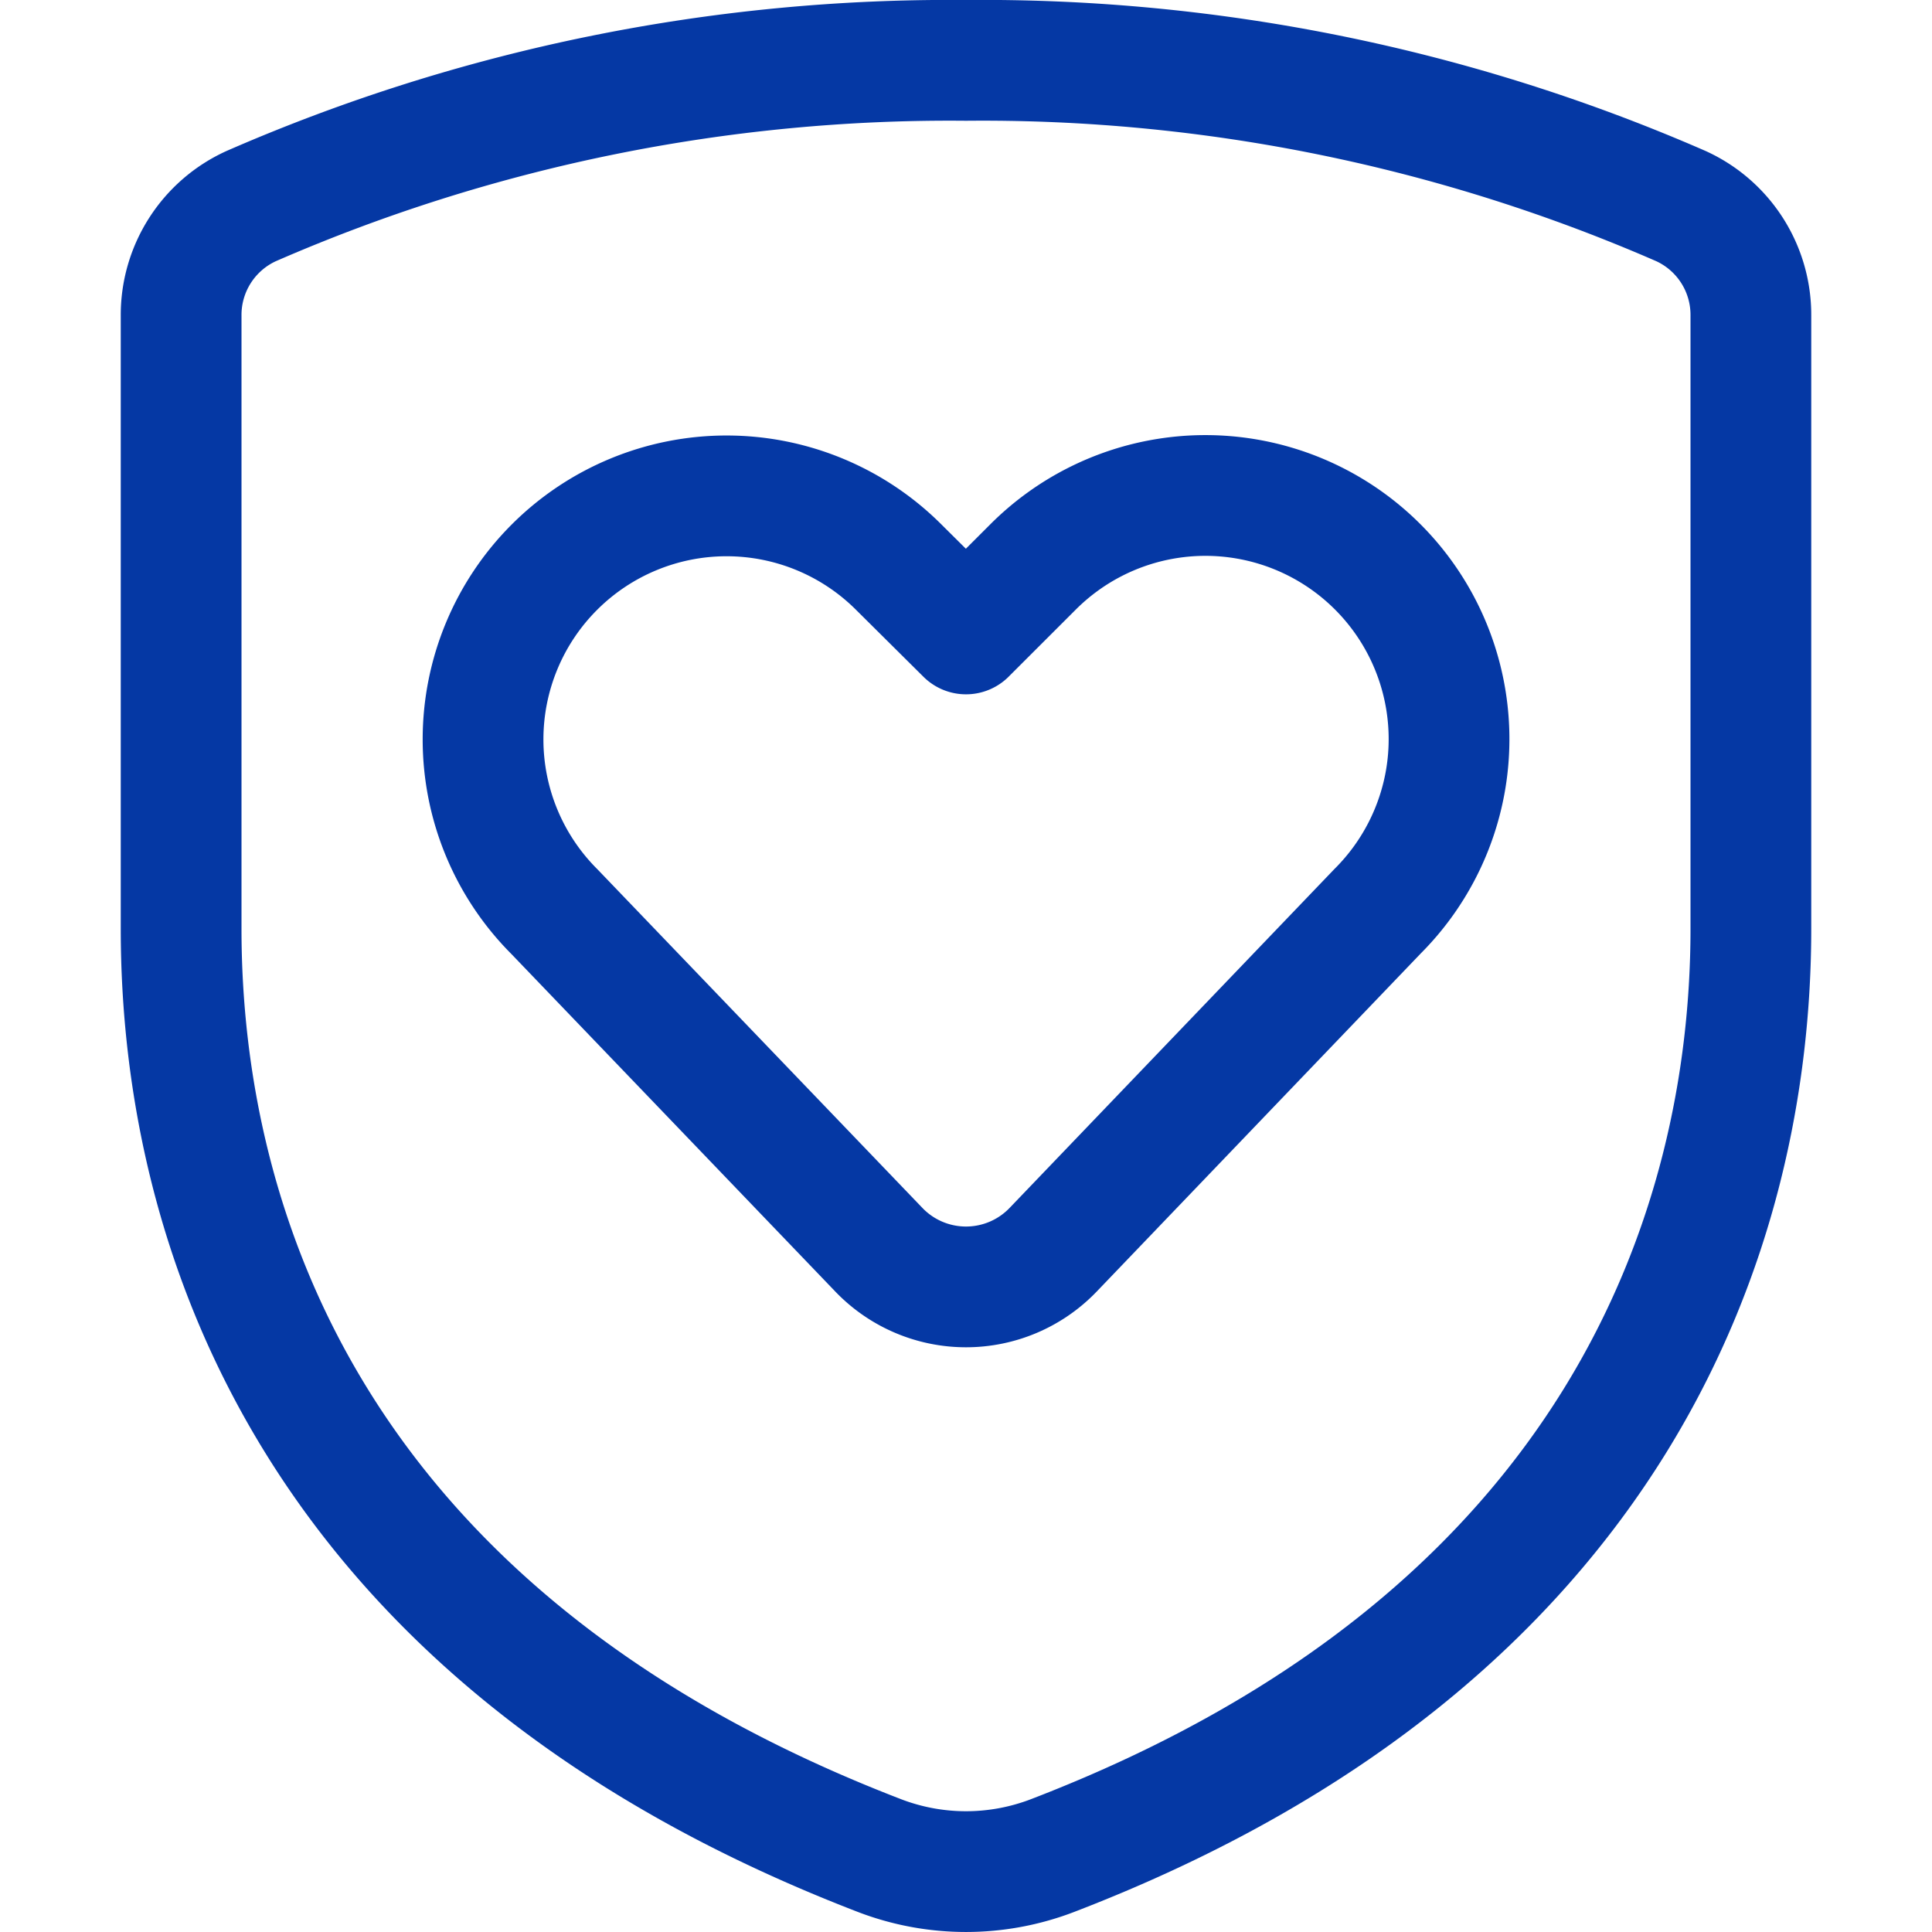 <svg fill="none" height="32" viewBox="0 0 32 32" width="32" xmlns="http://www.w3.org/2000/svg"><clipPath id="a"><path d="M0 0h32v32H0z"/></clipPath><g clip-path="url(#a)" stroke="#0538a4" stroke-linecap="round" stroke-linejoin="round" stroke-width="2"><path d="M17.444 20.699a2 2 0 0 1-2.888 0l-5.374-5.6a4.033 4.033 0 1 1 5.705-5.704L16 10.5l1.114-1.113a4.035 4.035 0 0 1 6.835 3.498 4.033 4.033 0 0 1-1.13 2.206z"/><path d="M3 5.23v10.153c0 4.964 2.172 11.733 11.564 15.35a4 4 0 0 0 2.872 0C26.824 27.123 29 20.304 29 15.383V5.23a1.98 1.98 0 0 0-1.157-1.816A28.933 28.933 0 0 0 16 1 28.933 28.933 0 0 0 4.157 3.415 1.981 1.981 0 0 0 3 5.23z"/></g></svg>